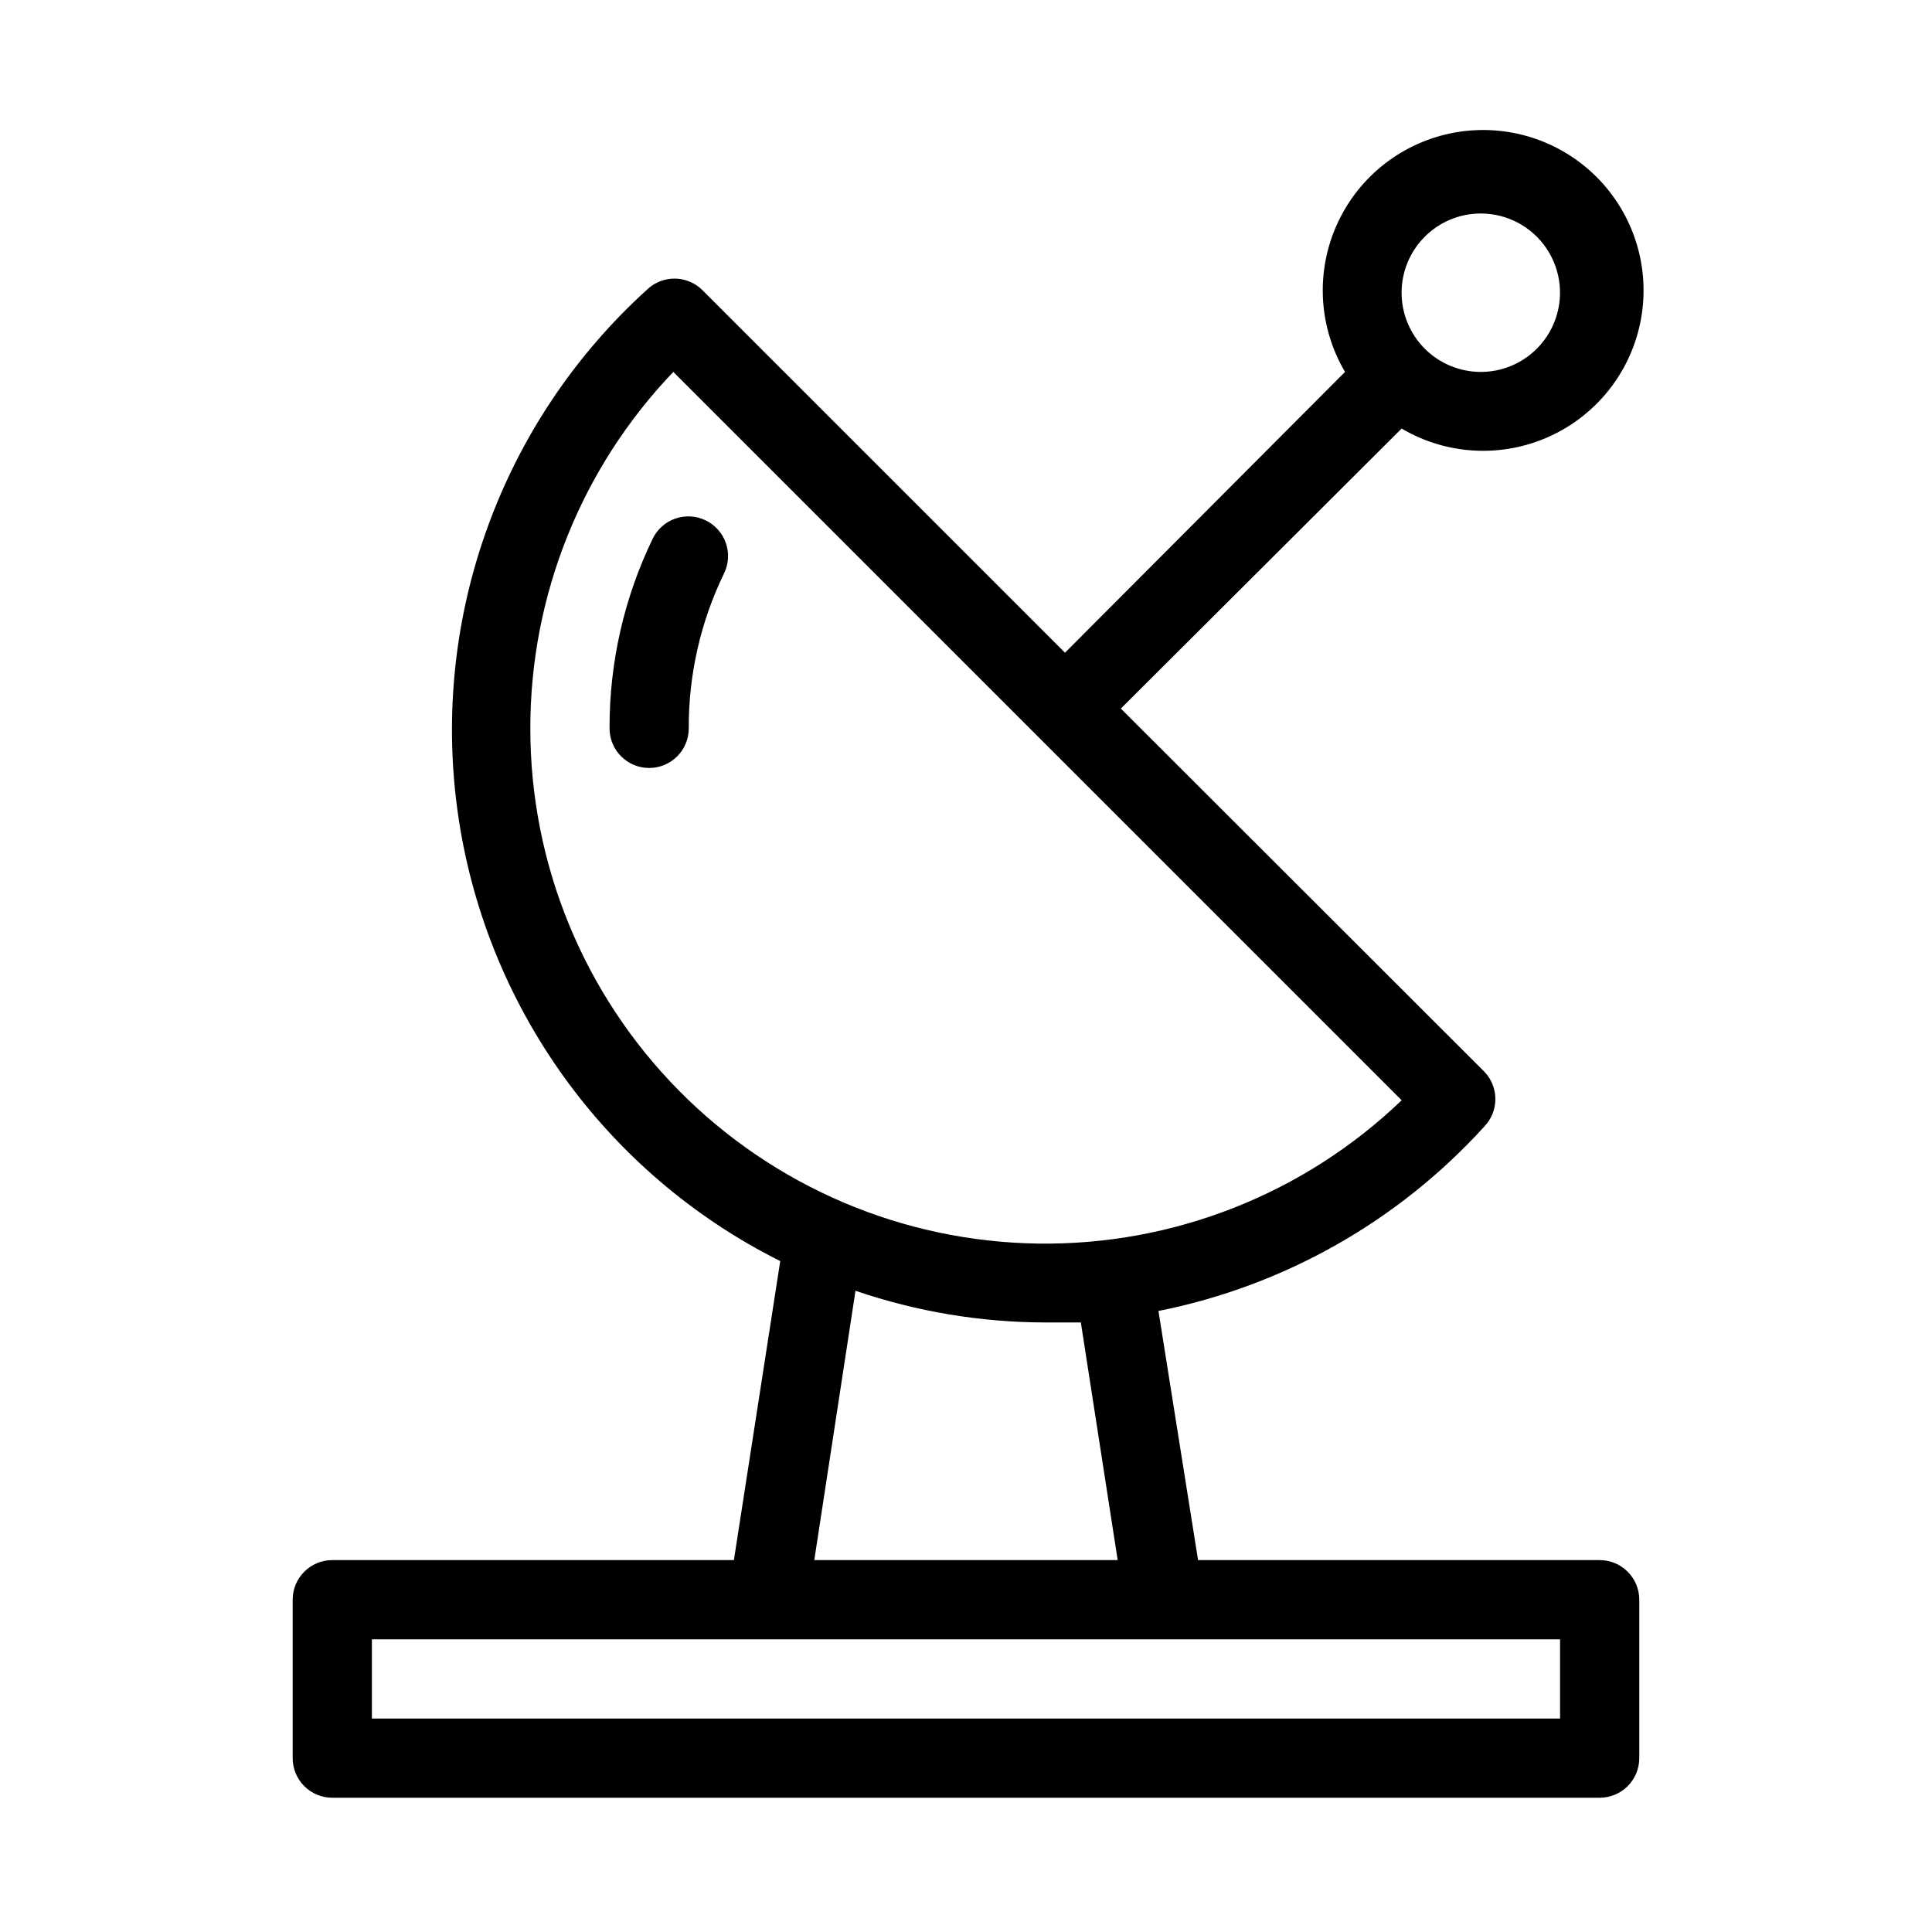 <?xml version="1.0" encoding="UTF-8"?>
<!-- The Best Svg Icon site in the world: iconSvg.co, Visit us! https://iconsvg.co -->
<svg fill="#000000" width="800px" height="800px" version="1.1" viewBox="144 144 512 512" xmlns="http://www.w3.org/2000/svg">
 <g>
  <path d="m567.93 557.44h-106.43l-10.496-66.02c33.289-6.633 63.57-23.777 86.383-48.91 3.867-4.055 3.867-10.43 0-14.484l-96.352-96.25 74.414-74.207c11.988 7.074 26.676 7.832 39.324 2.027 12.652-5.801 21.66-17.426 24.117-31.125 2.461-13.695-1.938-27.73-11.781-37.57-9.84-9.84-23.871-14.242-37.57-11.781-13.699 2.461-25.324 11.469-31.125 24.117s-5.043 27.34 2.027 39.324l-74.207 74.418-96.25-96.25c-4.055-3.867-10.43-3.867-14.484 0-38.508 34.895-57.32 86.547-50.266 138.04 7.051 51.488 39.059 96.18 85.535 119.43l-12.281 79.242h-106.43c-5.797 0-10.496 4.699-10.496 10.496v41.984c0 2.785 1.105 5.453 3.074 7.422s4.637 3.074 7.422 3.074h335.87c2.785 0 5.453-1.105 7.422-3.074s3.074-4.637 3.074-7.422v-41.984c0-2.781-1.105-5.453-3.074-7.422s-4.637-3.074-7.422-3.074zm-31.488-356.86c7.004 0.004 13.543 3.5 17.434 9.32 3.894 5.82 4.629 13.199 1.957 19.672-2.668 6.473-8.387 11.191-15.25 12.578-6.863 1.383-13.969-0.742-18.938-5.676-3.961-3.926-6.195-9.273-6.211-14.852-0.012-5.578 2.195-10.934 6.137-14.883 3.941-3.949 9.293-6.164 14.871-6.16zm-251.9 136.45c-0.027-35.199 13.551-69.043 37.891-94.465l193.02 193.02c-25.883 24.836-60.508 38.48-96.379 37.977-35.871-0.504-70.098-15.113-95.277-40.668-25.176-25.551-39.281-59.992-39.254-95.863zm86.172 149.04c16.188 5.527 33.172 8.367 50.277 8.395h9.445l9.762 62.977h-80.402zm186.72 113.36h-314.88v-20.992h314.88z"/>
  <path d="m331.04 281.92c-2.504-1.23-5.394-1.41-8.035-0.508-2.637 0.906-4.809 2.828-6.027 5.336-7.586 15.672-11.496 32.867-11.441 50.277 0 5.797 4.699 10.496 10.496 10.496s10.496-4.699 10.496-10.496c-0.066-14.215 3.133-28.254 9.34-41.039 1.23-2.508 1.414-5.398 0.508-8.035-0.906-2.641-2.828-4.809-5.336-6.031z"/>
 </g>
</svg>